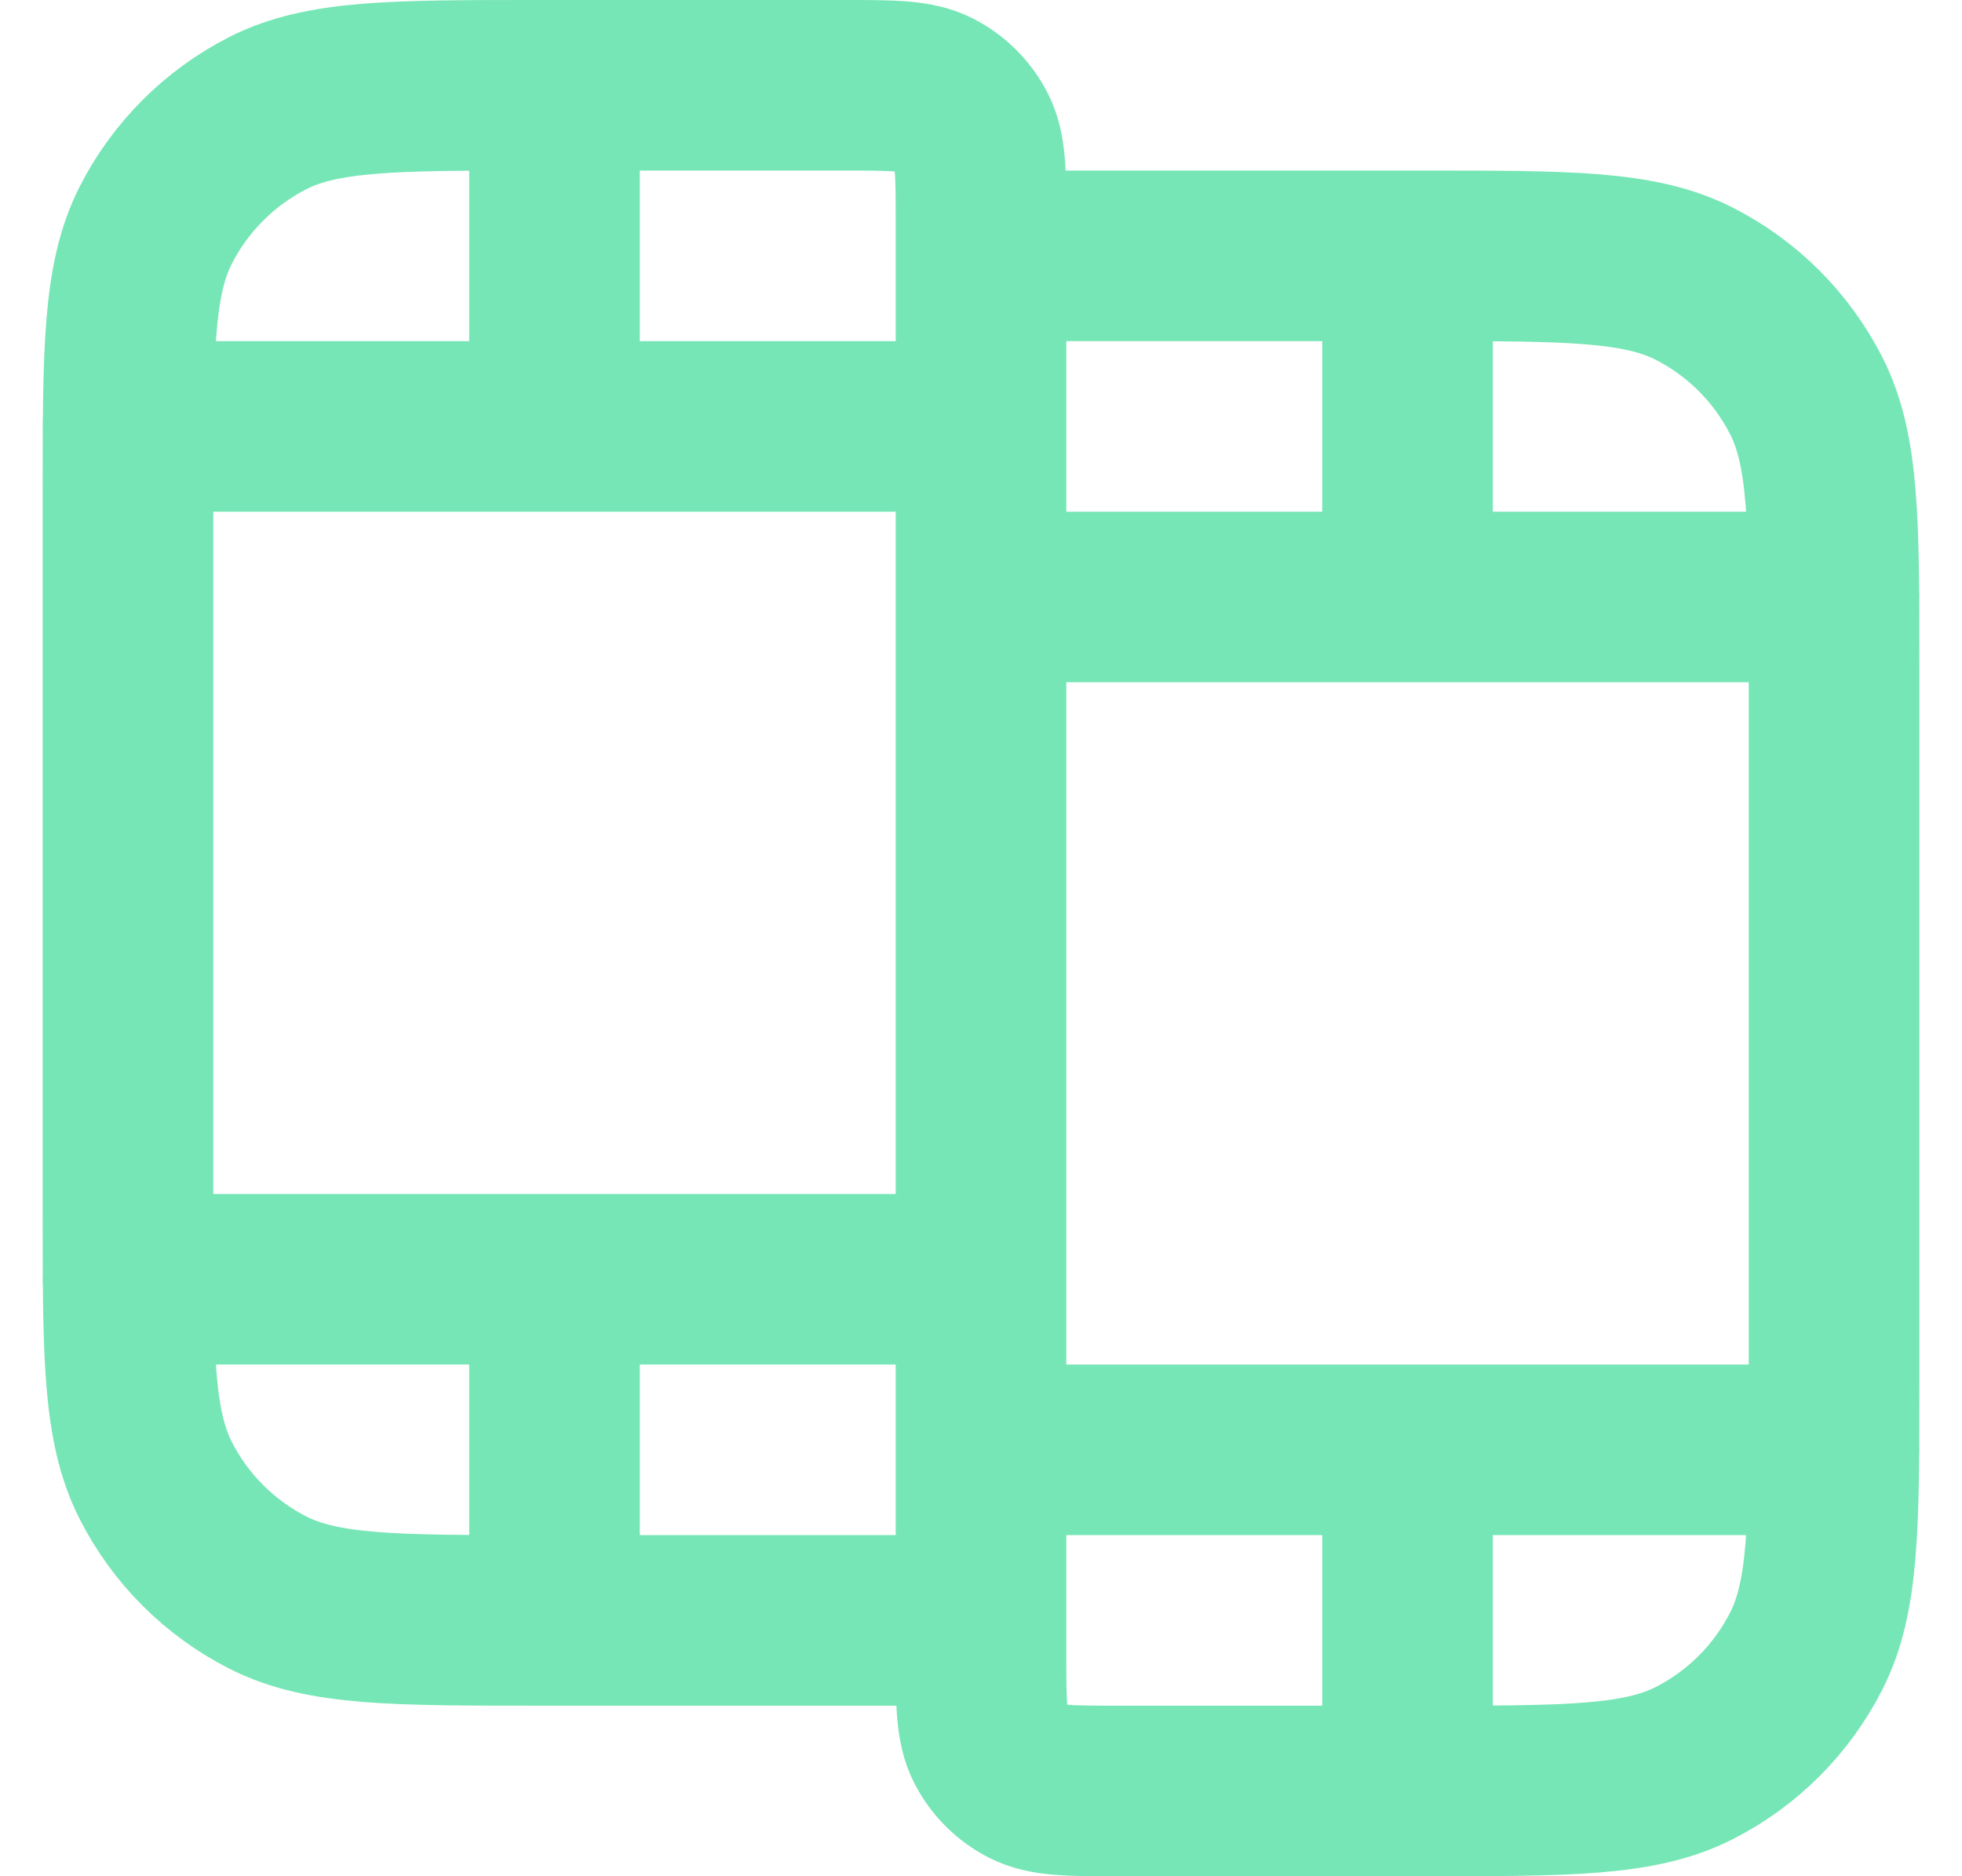 <svg width="23" height="22" viewBox="0 0 23 22" fill="none" xmlns="http://www.w3.org/2000/svg">
<path d="M6.5 1V5M6.5 15V19M16.5 3V7M16.5 17V21M1.5 5H11.5M1.5 15H11.5M11.5 7H21.5M11.5 17H21.5M11.5 19V2.6C11.5 2.04 11.5 1.76 11.391 1.546C11.295 1.358 11.142 1.205 10.954 1.109C10.74 1 10.46 1 9.9 1H6.3C4.62 1 3.78 1 3.138 1.327C2.574 1.615 2.115 2.074 1.827 2.638C1.5 3.28 1.5 4.12 1.5 5.8V14.2C1.5 15.88 1.5 16.72 1.827 17.362C2.115 17.927 2.574 18.385 3.138 18.673C3.78 19 4.62 19 6.3 19H11.5ZM11.5 3H16.7C18.38 3 19.22 3 19.862 3.327C20.427 3.615 20.885 4.074 21.173 4.638C21.5 5.28 21.5 6.12 21.5 7.8V16.2C21.5 17.88 21.5 18.72 21.173 19.362C20.885 19.927 20.427 20.385 19.862 20.673C19.22 21 18.38 21 16.7 21H13.1C12.54 21 12.26 21 12.046 20.891C11.858 20.795 11.705 20.642 11.609 20.454C11.5 20.24 11.5 19.96 11.5 19.4V3Z" stroke="#76E6B6" stroke-width="2" stroke-linecap="round" stroke-linejoin="round"/>
</svg>
